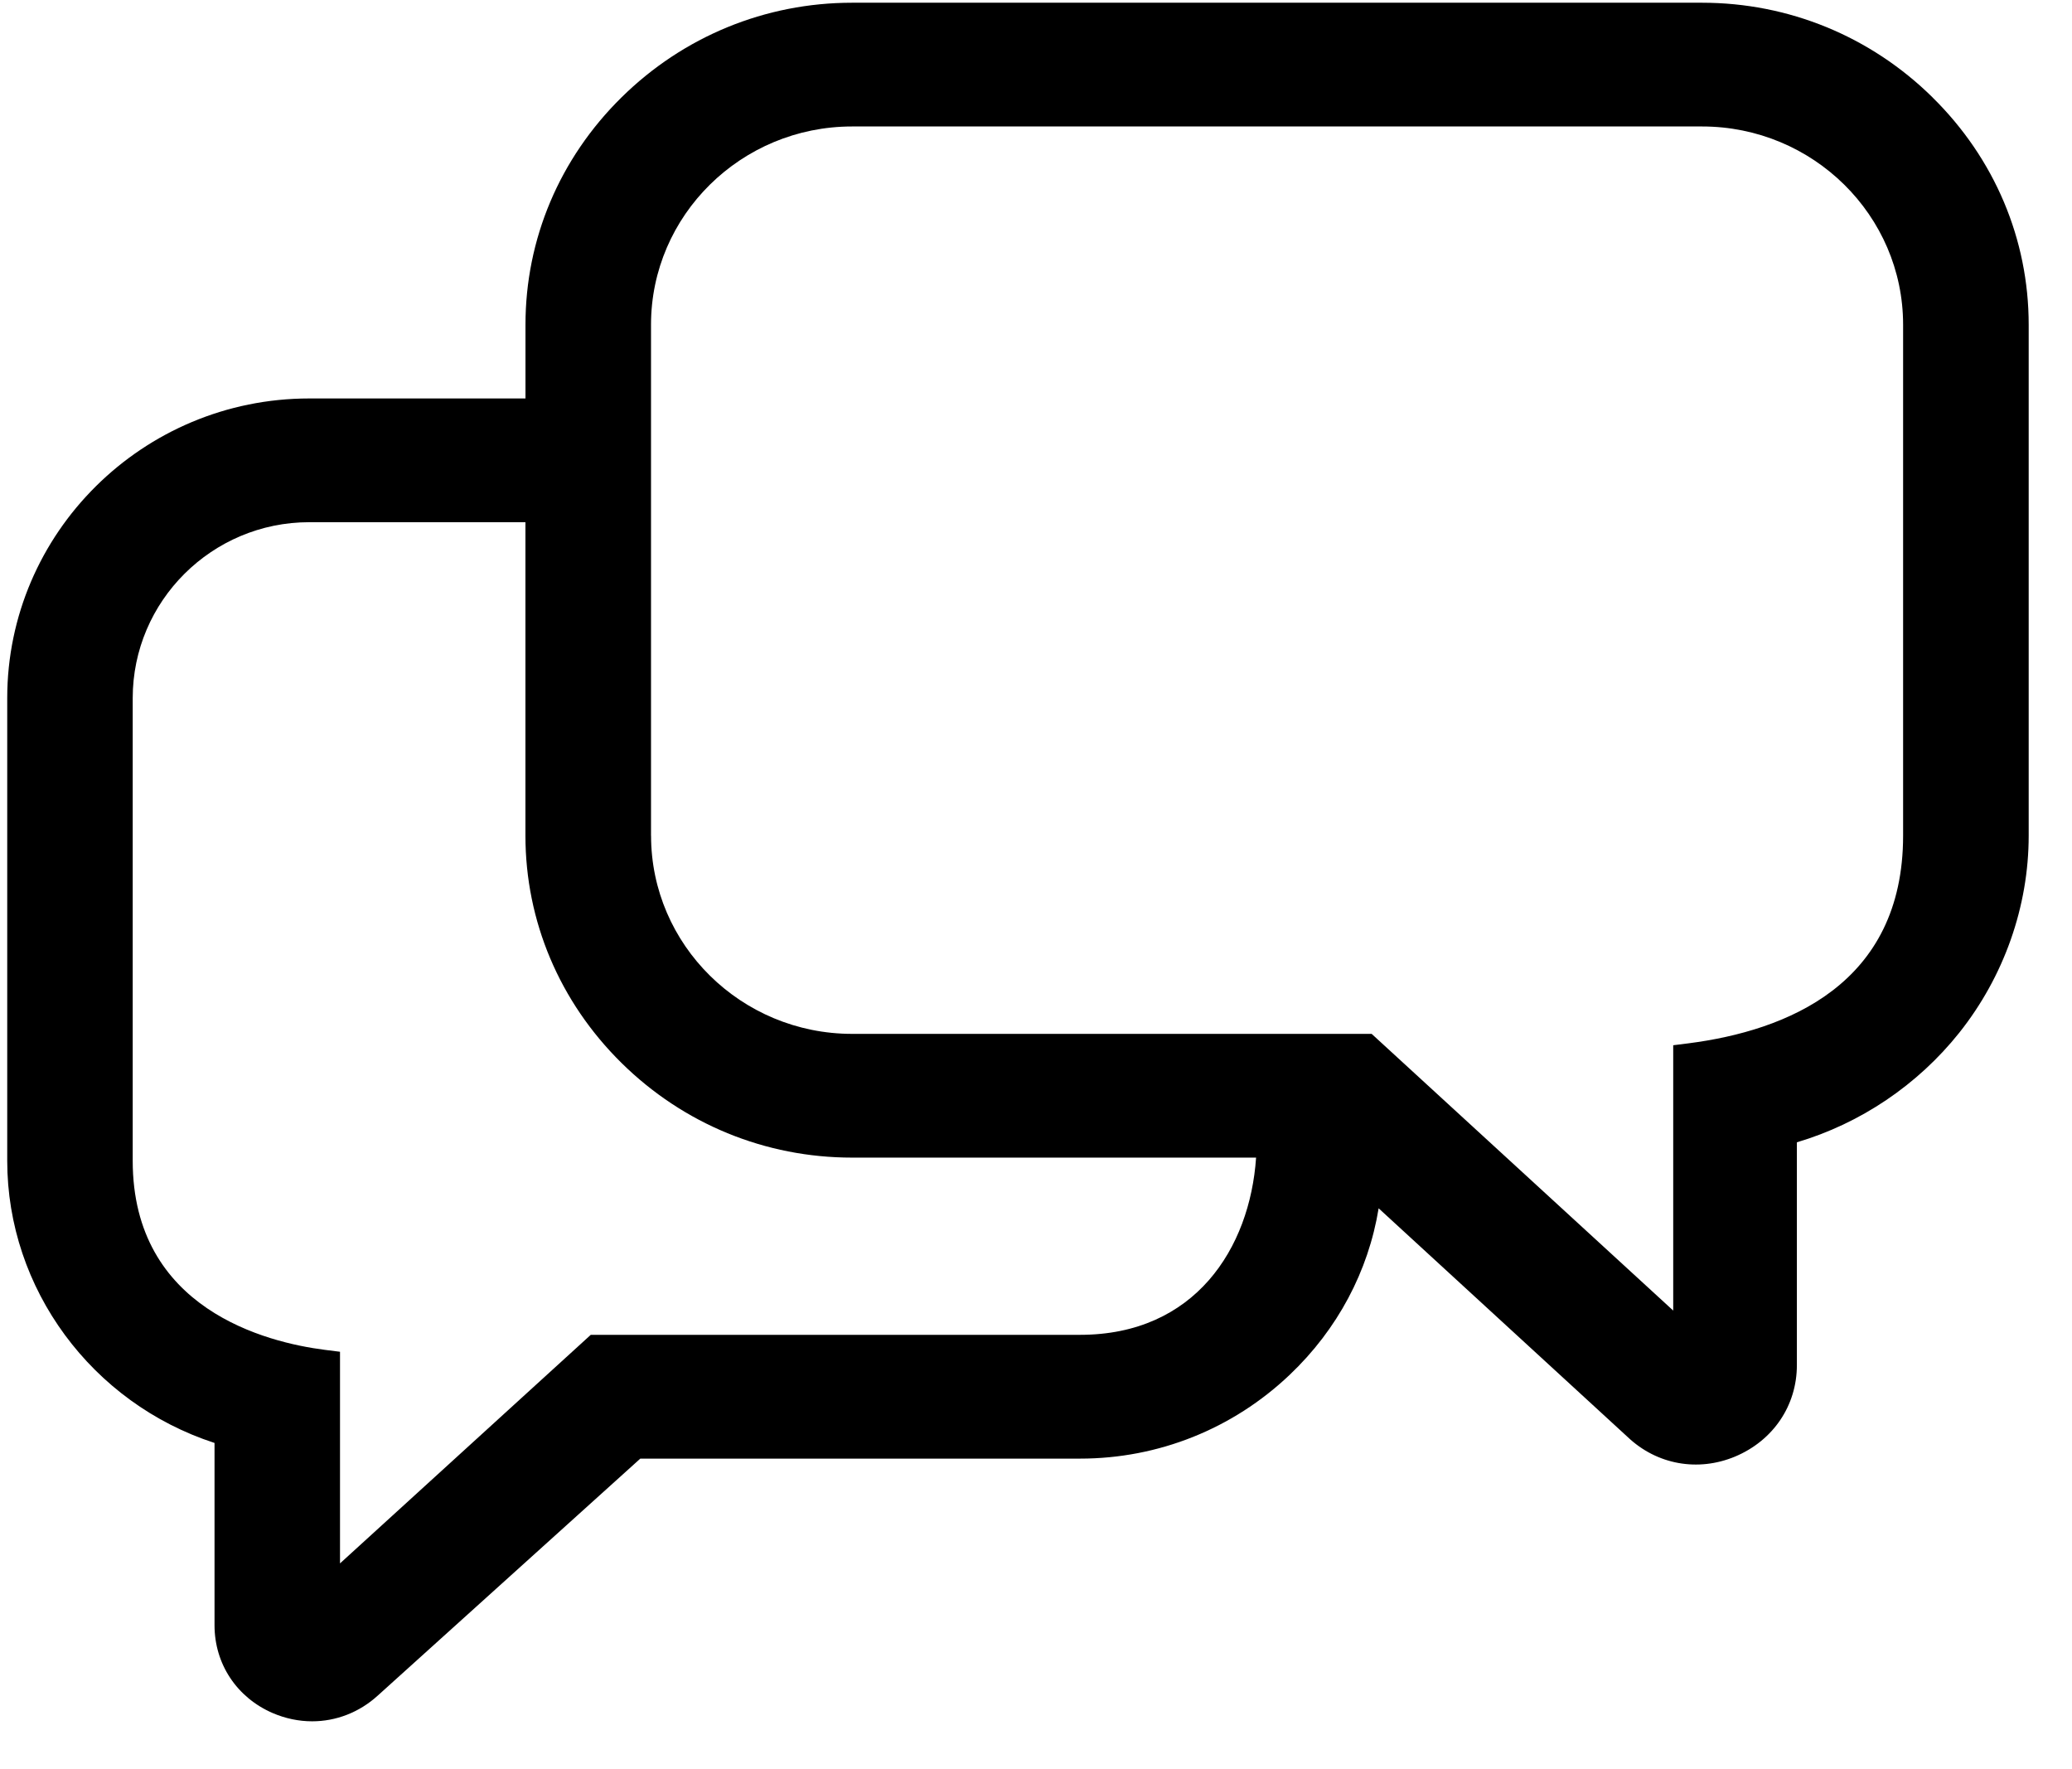 <?xml version="1.0" encoding="UTF-8"?>
<svg xmlns="http://www.w3.org/2000/svg" width="41" height="35" viewBox="0 0 41 35" fill="none">
  <path d="M38.241 1.927C37.015 0.719 35.395 0.054 33.679 0.054H16.86C15.145 0.054 13.524 0.719 12.298 1.927C11.072 3.135 10.398 4.732 10.398 6.423V7.883H6.12C2.825 7.883 0.143 10.543 0.143 13.812V22.965C0.143 25.498 1.817 27.758 4.245 28.547V32.154C4.245 32.919 4.686 33.584 5.396 33.891C5.65 34 5.915 34.054 6.177 34.054C6.648 34.054 7.108 33.879 7.474 33.546L12.67 28.857H21.373C22.922 28.857 24.395 28.268 25.52 27.199C26.467 26.3 27.077 25.15 27.28 23.905L32.208 28.43C32.783 28.976 33.597 29.124 34.334 28.816C35.087 28.5 35.556 27.808 35.556 27.007V22.599C36.813 22.227 37.946 21.464 38.768 20.433C39.654 19.32 40.143 17.934 40.143 16.532V6.424C40.143 4.733 39.468 3.136 38.241 1.928V1.927ZM21.373 26.408H11.69L6.728 30.93V26.743L6.426 26.705C5.283 26.559 2.626 25.904 2.626 22.964V13.812C2.626 11.892 4.194 10.331 6.12 10.331H10.397V16.532C10.397 18.223 11.072 19.82 12.298 21.029C13.523 22.237 15.143 22.902 16.86 22.902H24.855C24.733 24.699 23.642 26.408 21.372 26.408H21.373ZM12.882 16.532V6.424C12.882 4.261 14.667 2.502 16.861 2.502H33.68C35.874 2.502 37.658 4.261 37.658 6.424V16.532C37.658 19.477 35.349 20.392 33.411 20.641L33.109 20.679V25.928L27.142 20.454H16.862C14.668 20.454 12.883 18.695 12.883 16.532L12.882 16.532Z" fill="black"></path>
</svg>
